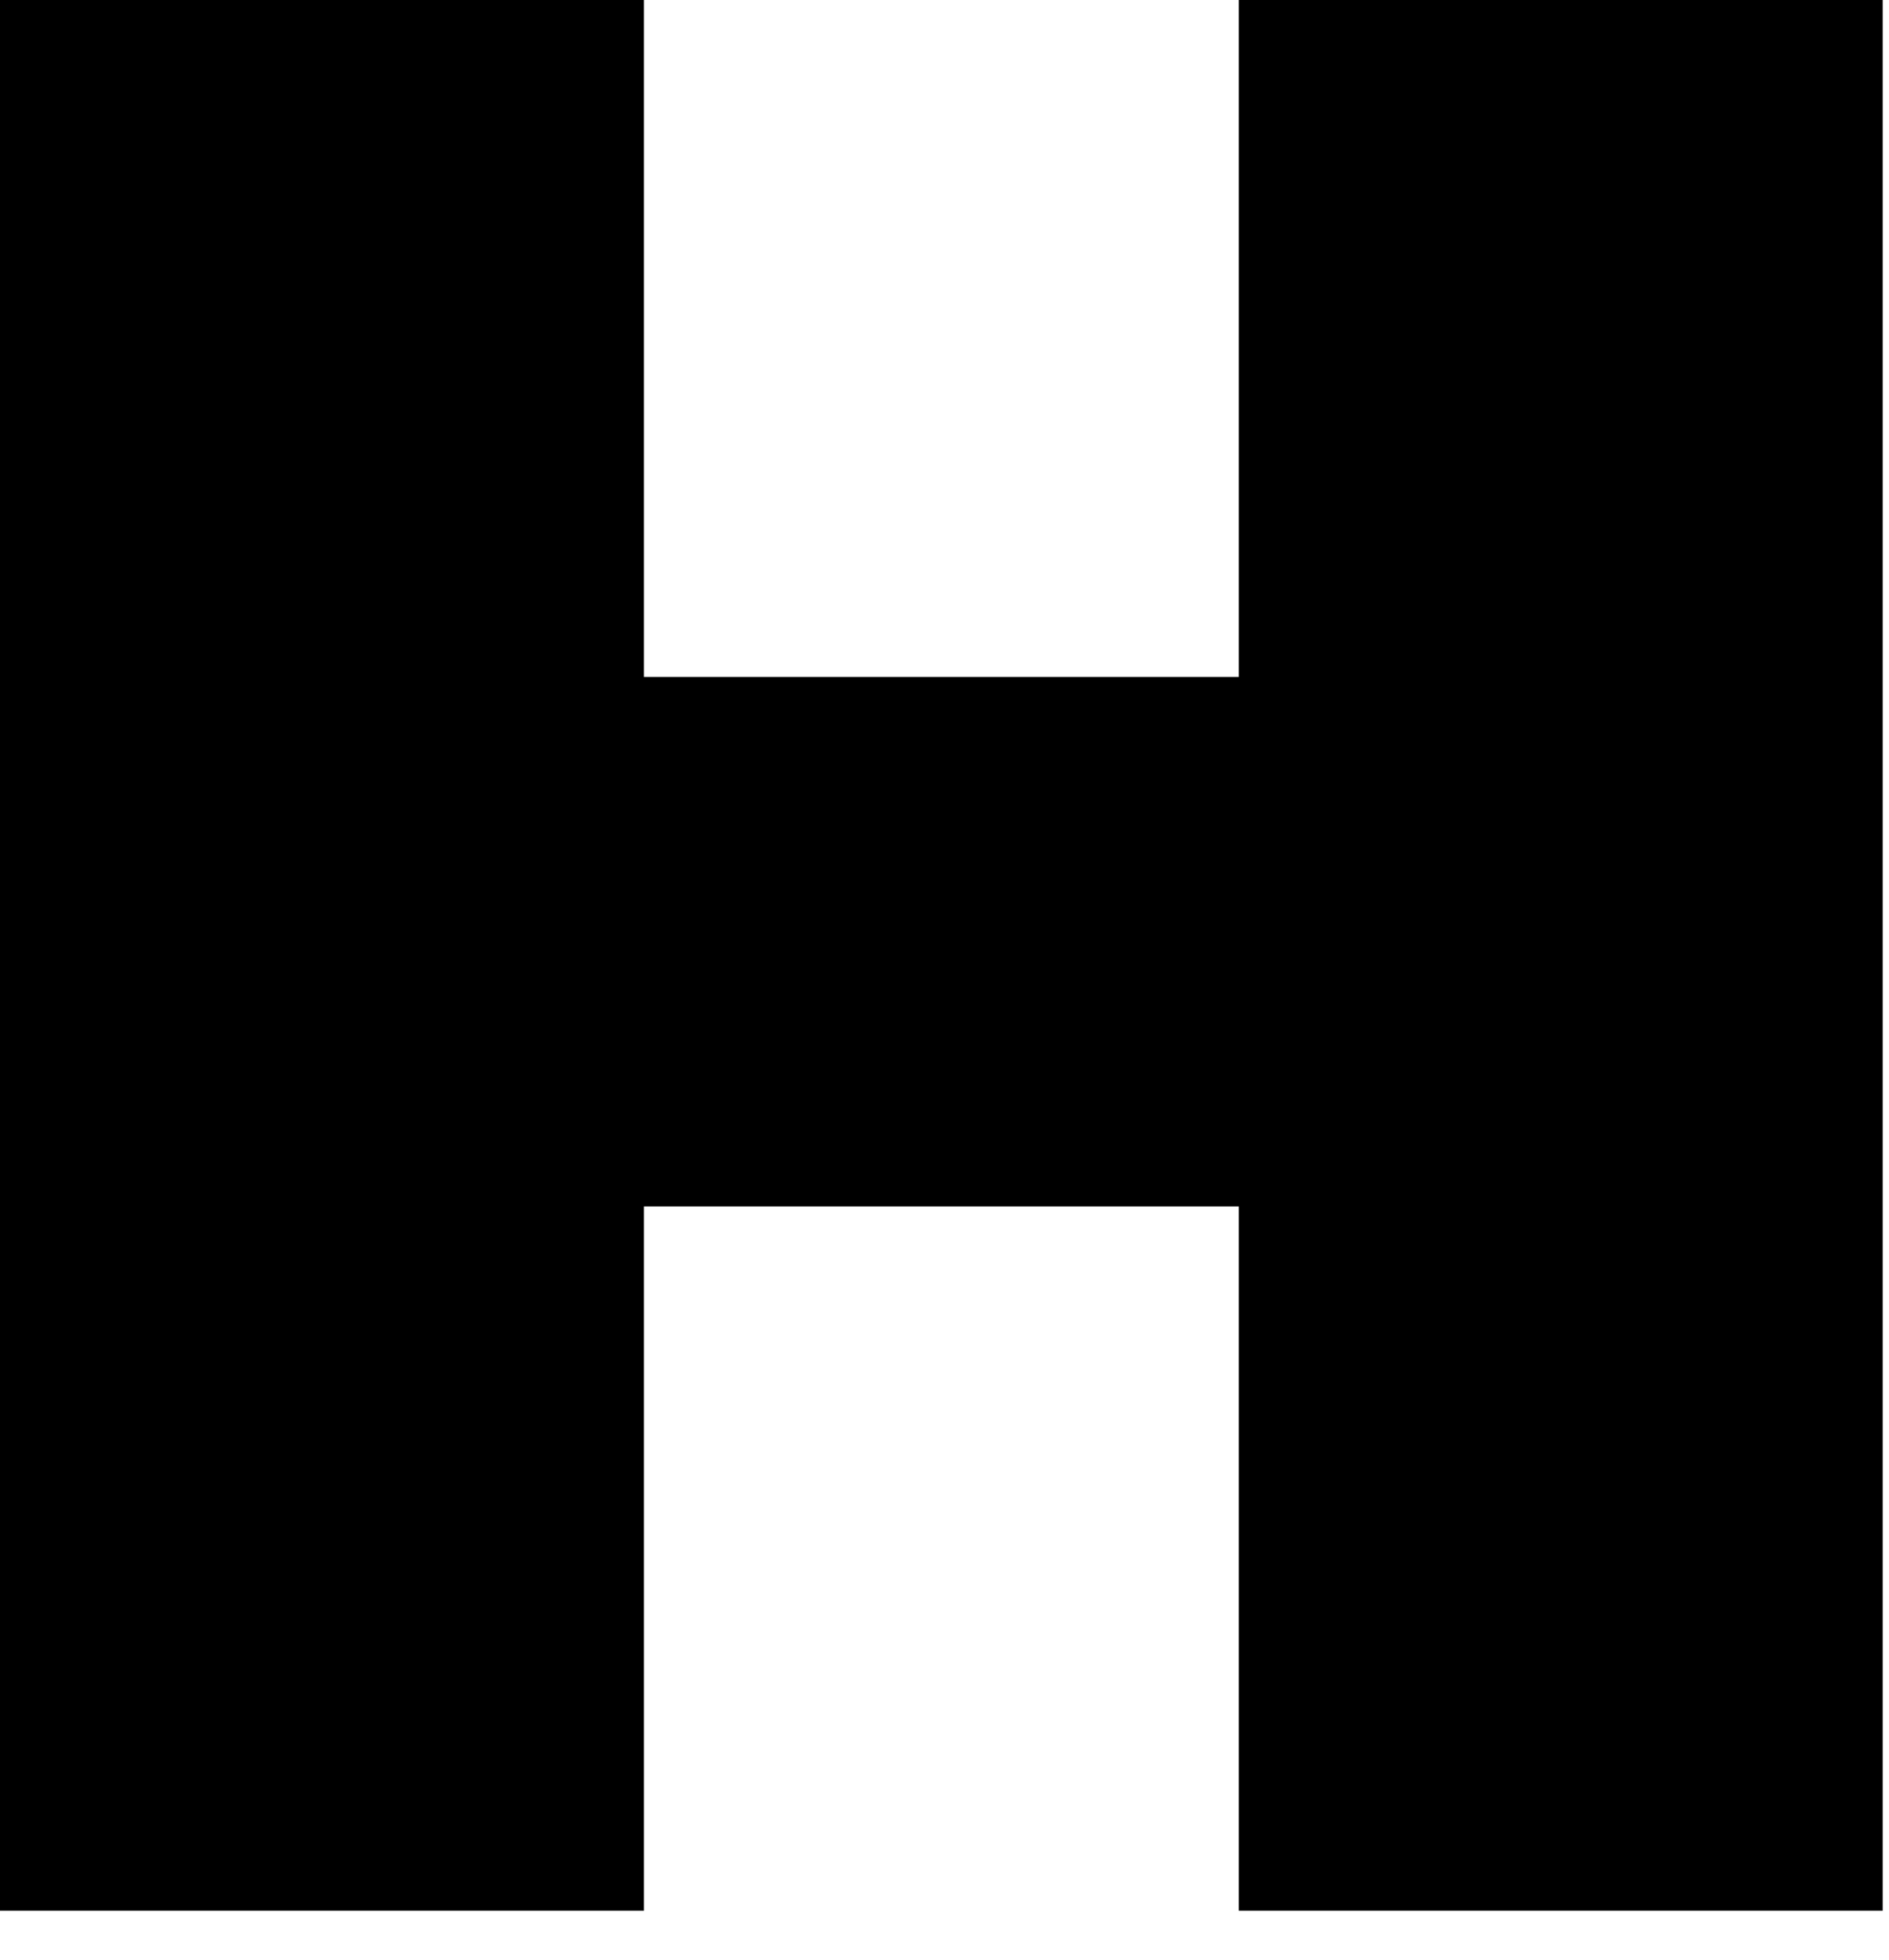 <?xml version="1.0" encoding="utf-8"?>
<svg xmlns="http://www.w3.org/2000/svg" fill="none" height="100%" overflow="visible" preserveAspectRatio="none" style="display: block;" viewBox="0 0 27 28" width="100%">
<path d="M17.706 0H26.91V27.3H17.706V0ZM9.204 27.3H0V0H9.204V27.3ZM18.33 17.238H8.58V9.672H18.33V17.238Z" fill="black" id="Vector"/>
</svg>